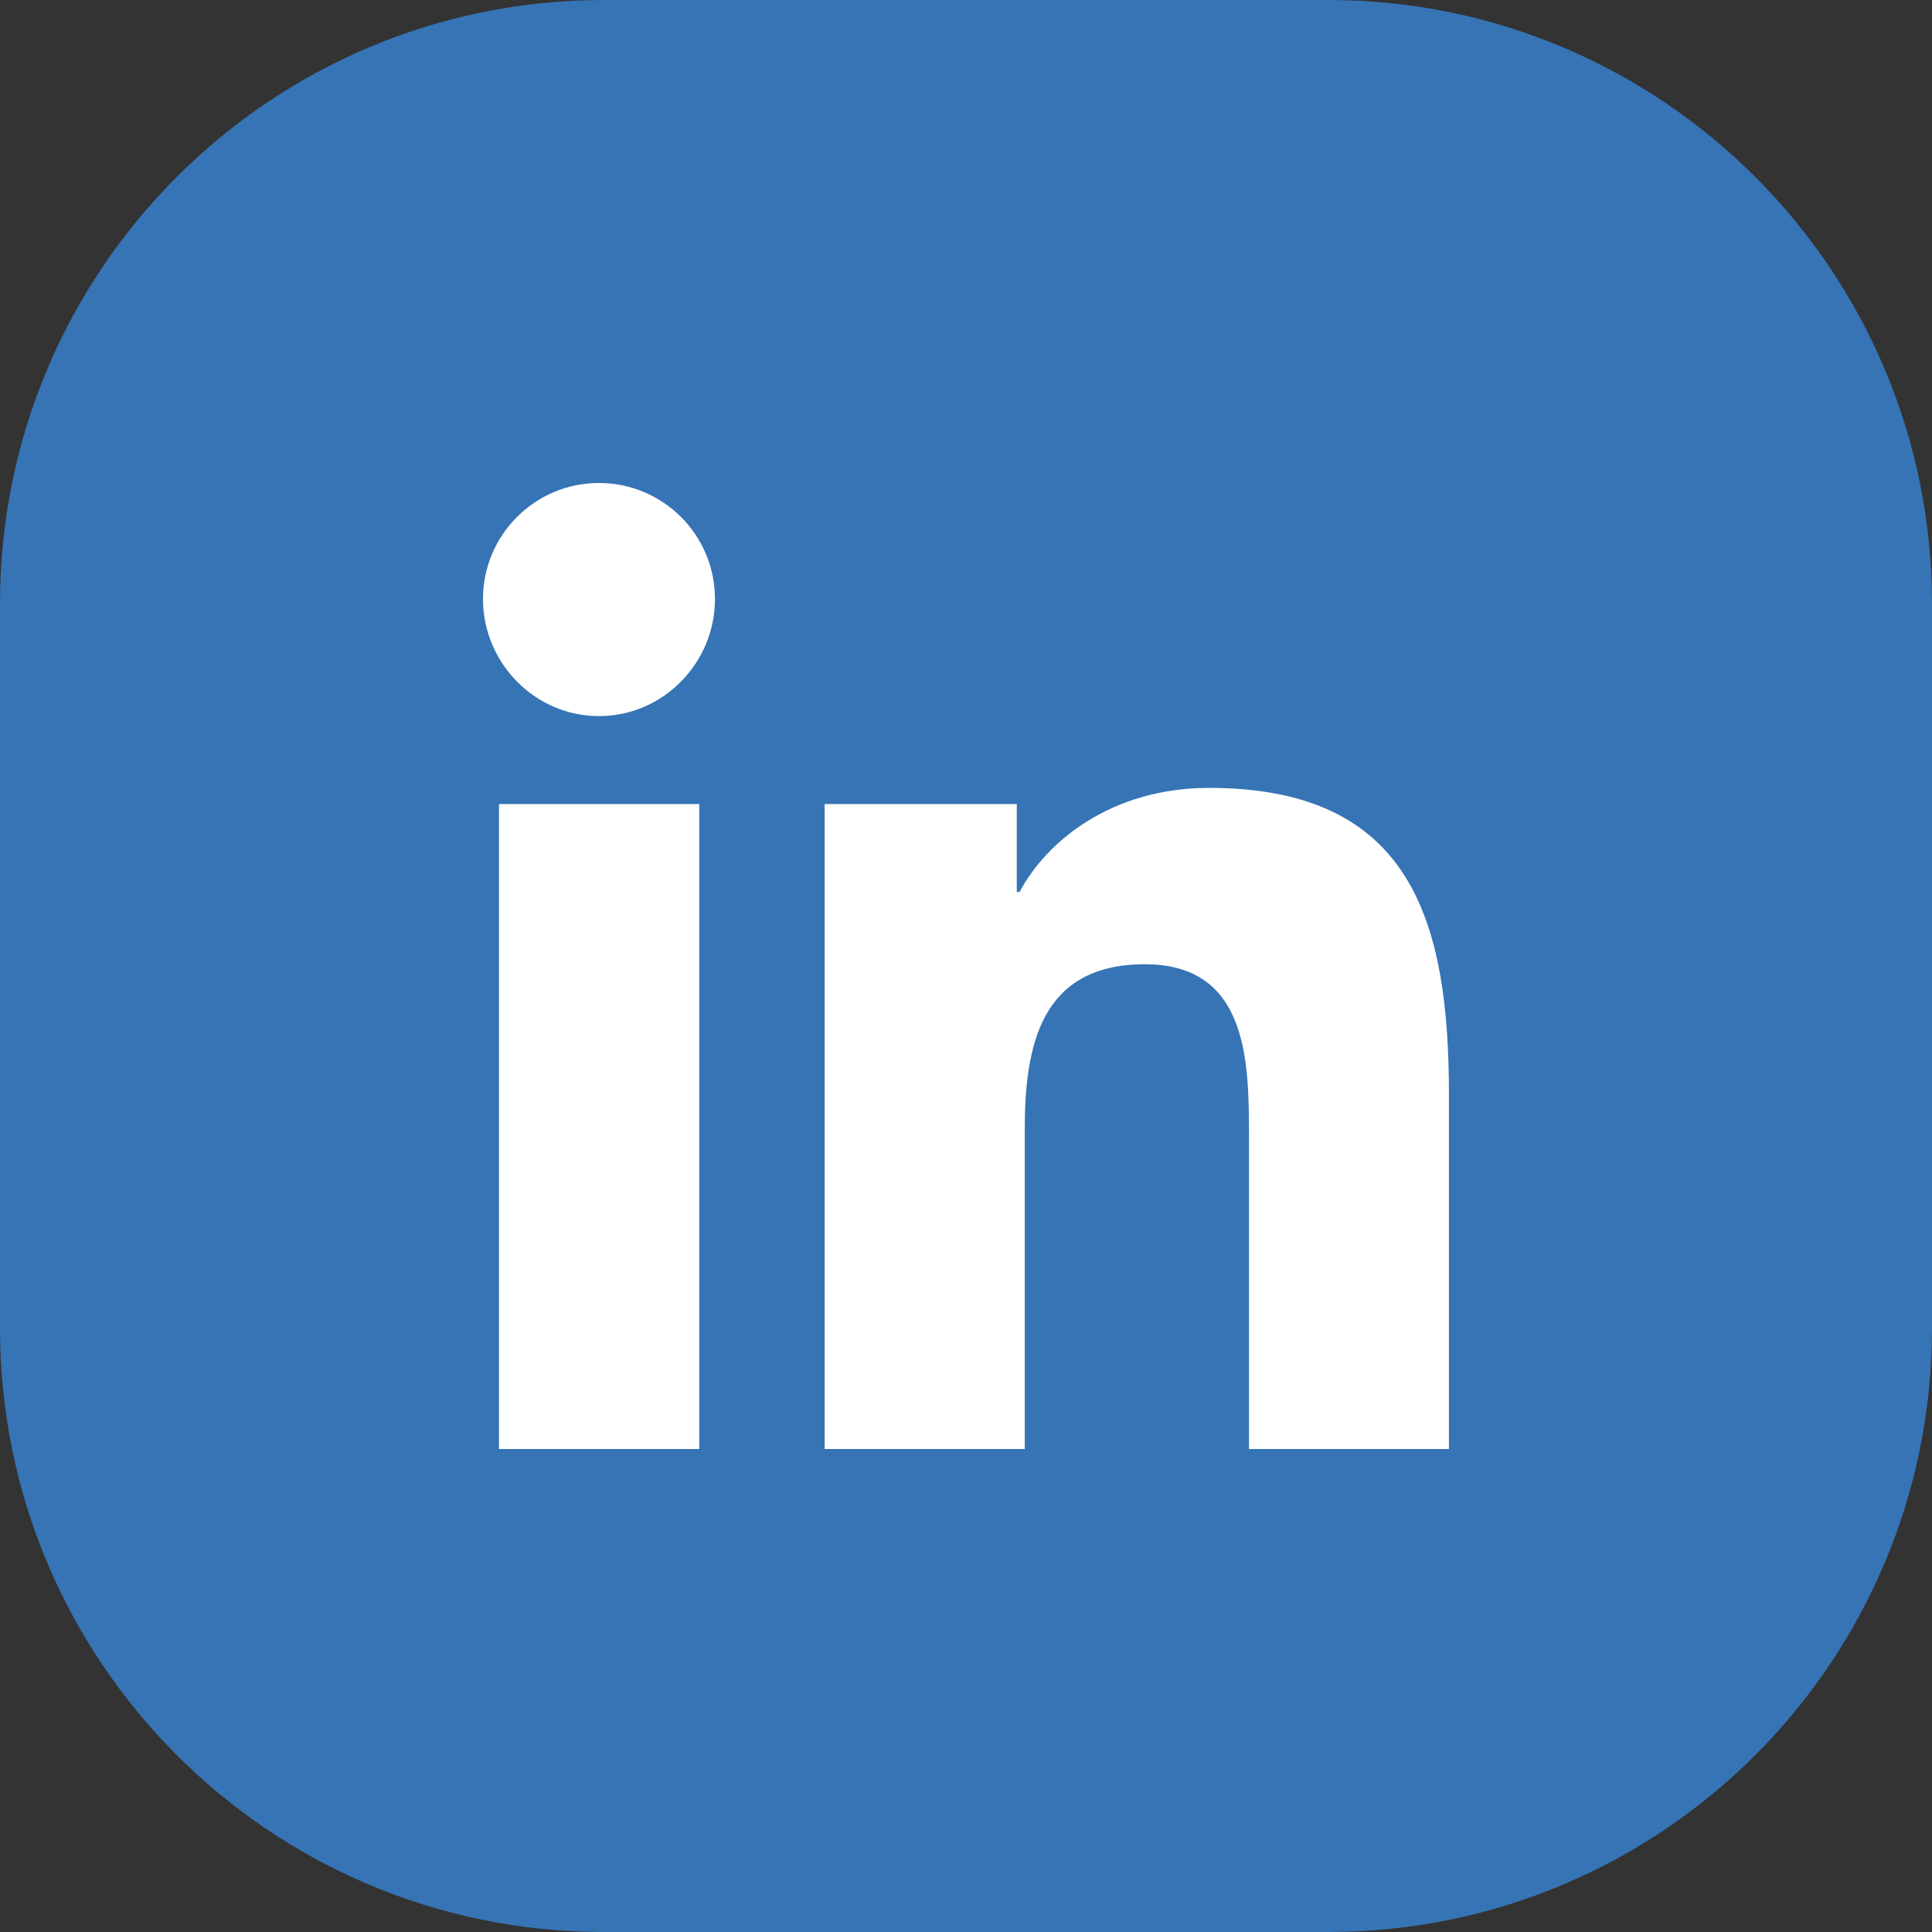 <svg width="32" height="32" viewBox="0 0 32 32" fill="none" xmlns="http://www.w3.org/2000/svg">
<rect x="0" y="0" width="32" height="32" fill="#333333" stroke="none"/>
<path d="M0 10C0 4.477 4.477 0 10 0H22C27.523 0 32 4.477 32 10V22C32 27.523 27.523 32 22 32H10C4.477 32 0 27.523 0 22V10Z" fill="#3674B5"/>
<path d="M11.582 24H8.265V13.318H11.582V24ZM9.921 11.861C8.861 11.861 8 10.982 8 9.921C8 8.861 8.86 8 9.921 8C10.982 8 11.842 8.86 11.842 9.921C11.842 10.982 10.982 11.861 9.921 11.861ZM20.687 24V18.8C20.687 17.561 20.662 15.971 18.962 15.971C17.238 15.971 16.973 17.318 16.973 18.711V24H13.659V13.318H16.841V14.775H16.887C17.33 13.935 18.411 13.05 20.025 13.05C23.382 13.05 23.999 15.261 23.999 18.132V24H20.687Z" fill="white"/>
</svg>
